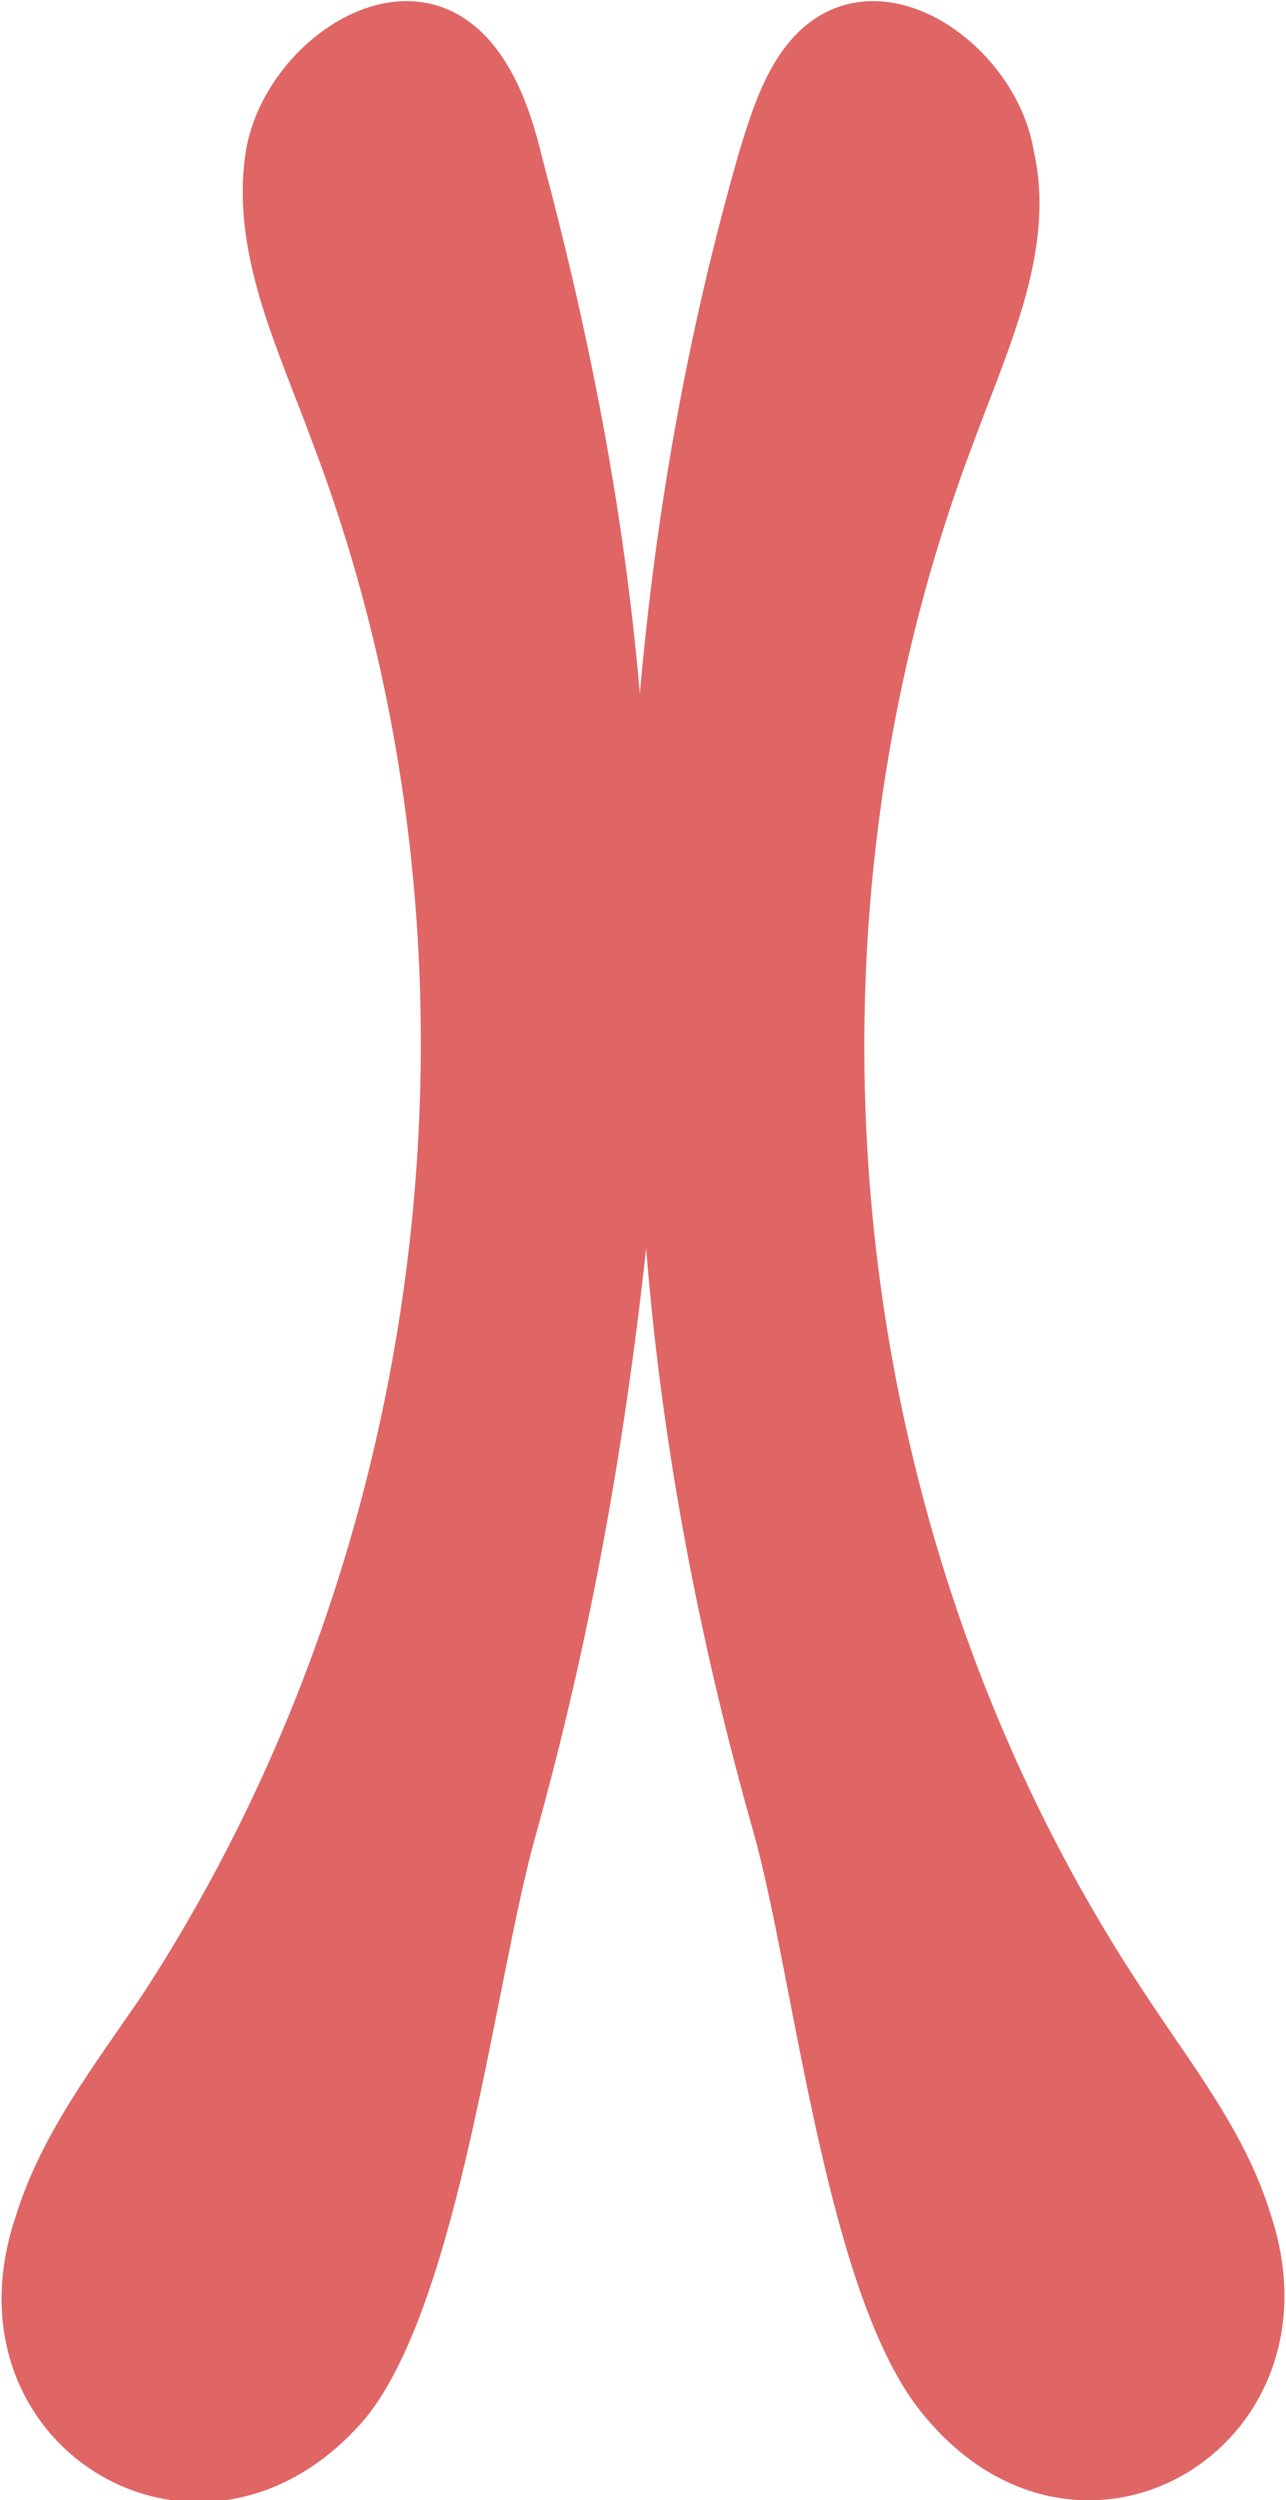 <!-- Generator: Adobe Illustrator 22.0.1, SVG Export Plug-In  -->
<svg version="1.1"
	 xmlns="http://www.w3.org/2000/svg" xmlns:xlink="http://www.w3.org/1999/xlink" xmlns:a="http://ns.adobe.com/AdobeSVGViewerExtensions/3.0/"
	 x="0px" y="0px" width="40.8px" height="79.3px" viewBox="0 0 40.8 79.3" style="enable-background:new 0 0 40.8 79.3;"
	 xml:space="preserve">
<style type="text/css">
	.st0{fill:#E06666;}
</style>
<defs>
</defs>
<path class="st0" d="M29.3,76.6c-3.1-3.7-4.1-13.9-5.4-18.5c-1.7-6-2.9-12.2-3.4-18.5C19.8,46,18.7,52.1,17,58.2
	c-1.3,4.6-2.4,14.8-5.4,18.5c-5.1,6-13.6,1-11.1-6.4c0.8-2.6,2.5-4.8,4-7C13.9,48.9,16,30,9.9,14c-1.1-3-2.6-6-2.1-9.2
	c0.5-3.1,4.1-5.9,6.8-4.3c1.5,0.9,2.2,2.8,2.6,4.5c1.5,5.6,2.6,11.2,3.1,17c0.5-5.7,1.5-11.4,3.1-17c0.5-1.7,1.1-3.6,2.6-4.5
	c2.7-1.6,6.3,1.2,6.8,4.3C33.5,7.9,32,11,30.9,14c-6.1,16-4.1,34.9,5.4,49.2c1.5,2.3,3.2,4.4,4,7C42.8,77.6,34.3,82.7,29.3,76.6z"/>
</svg>
